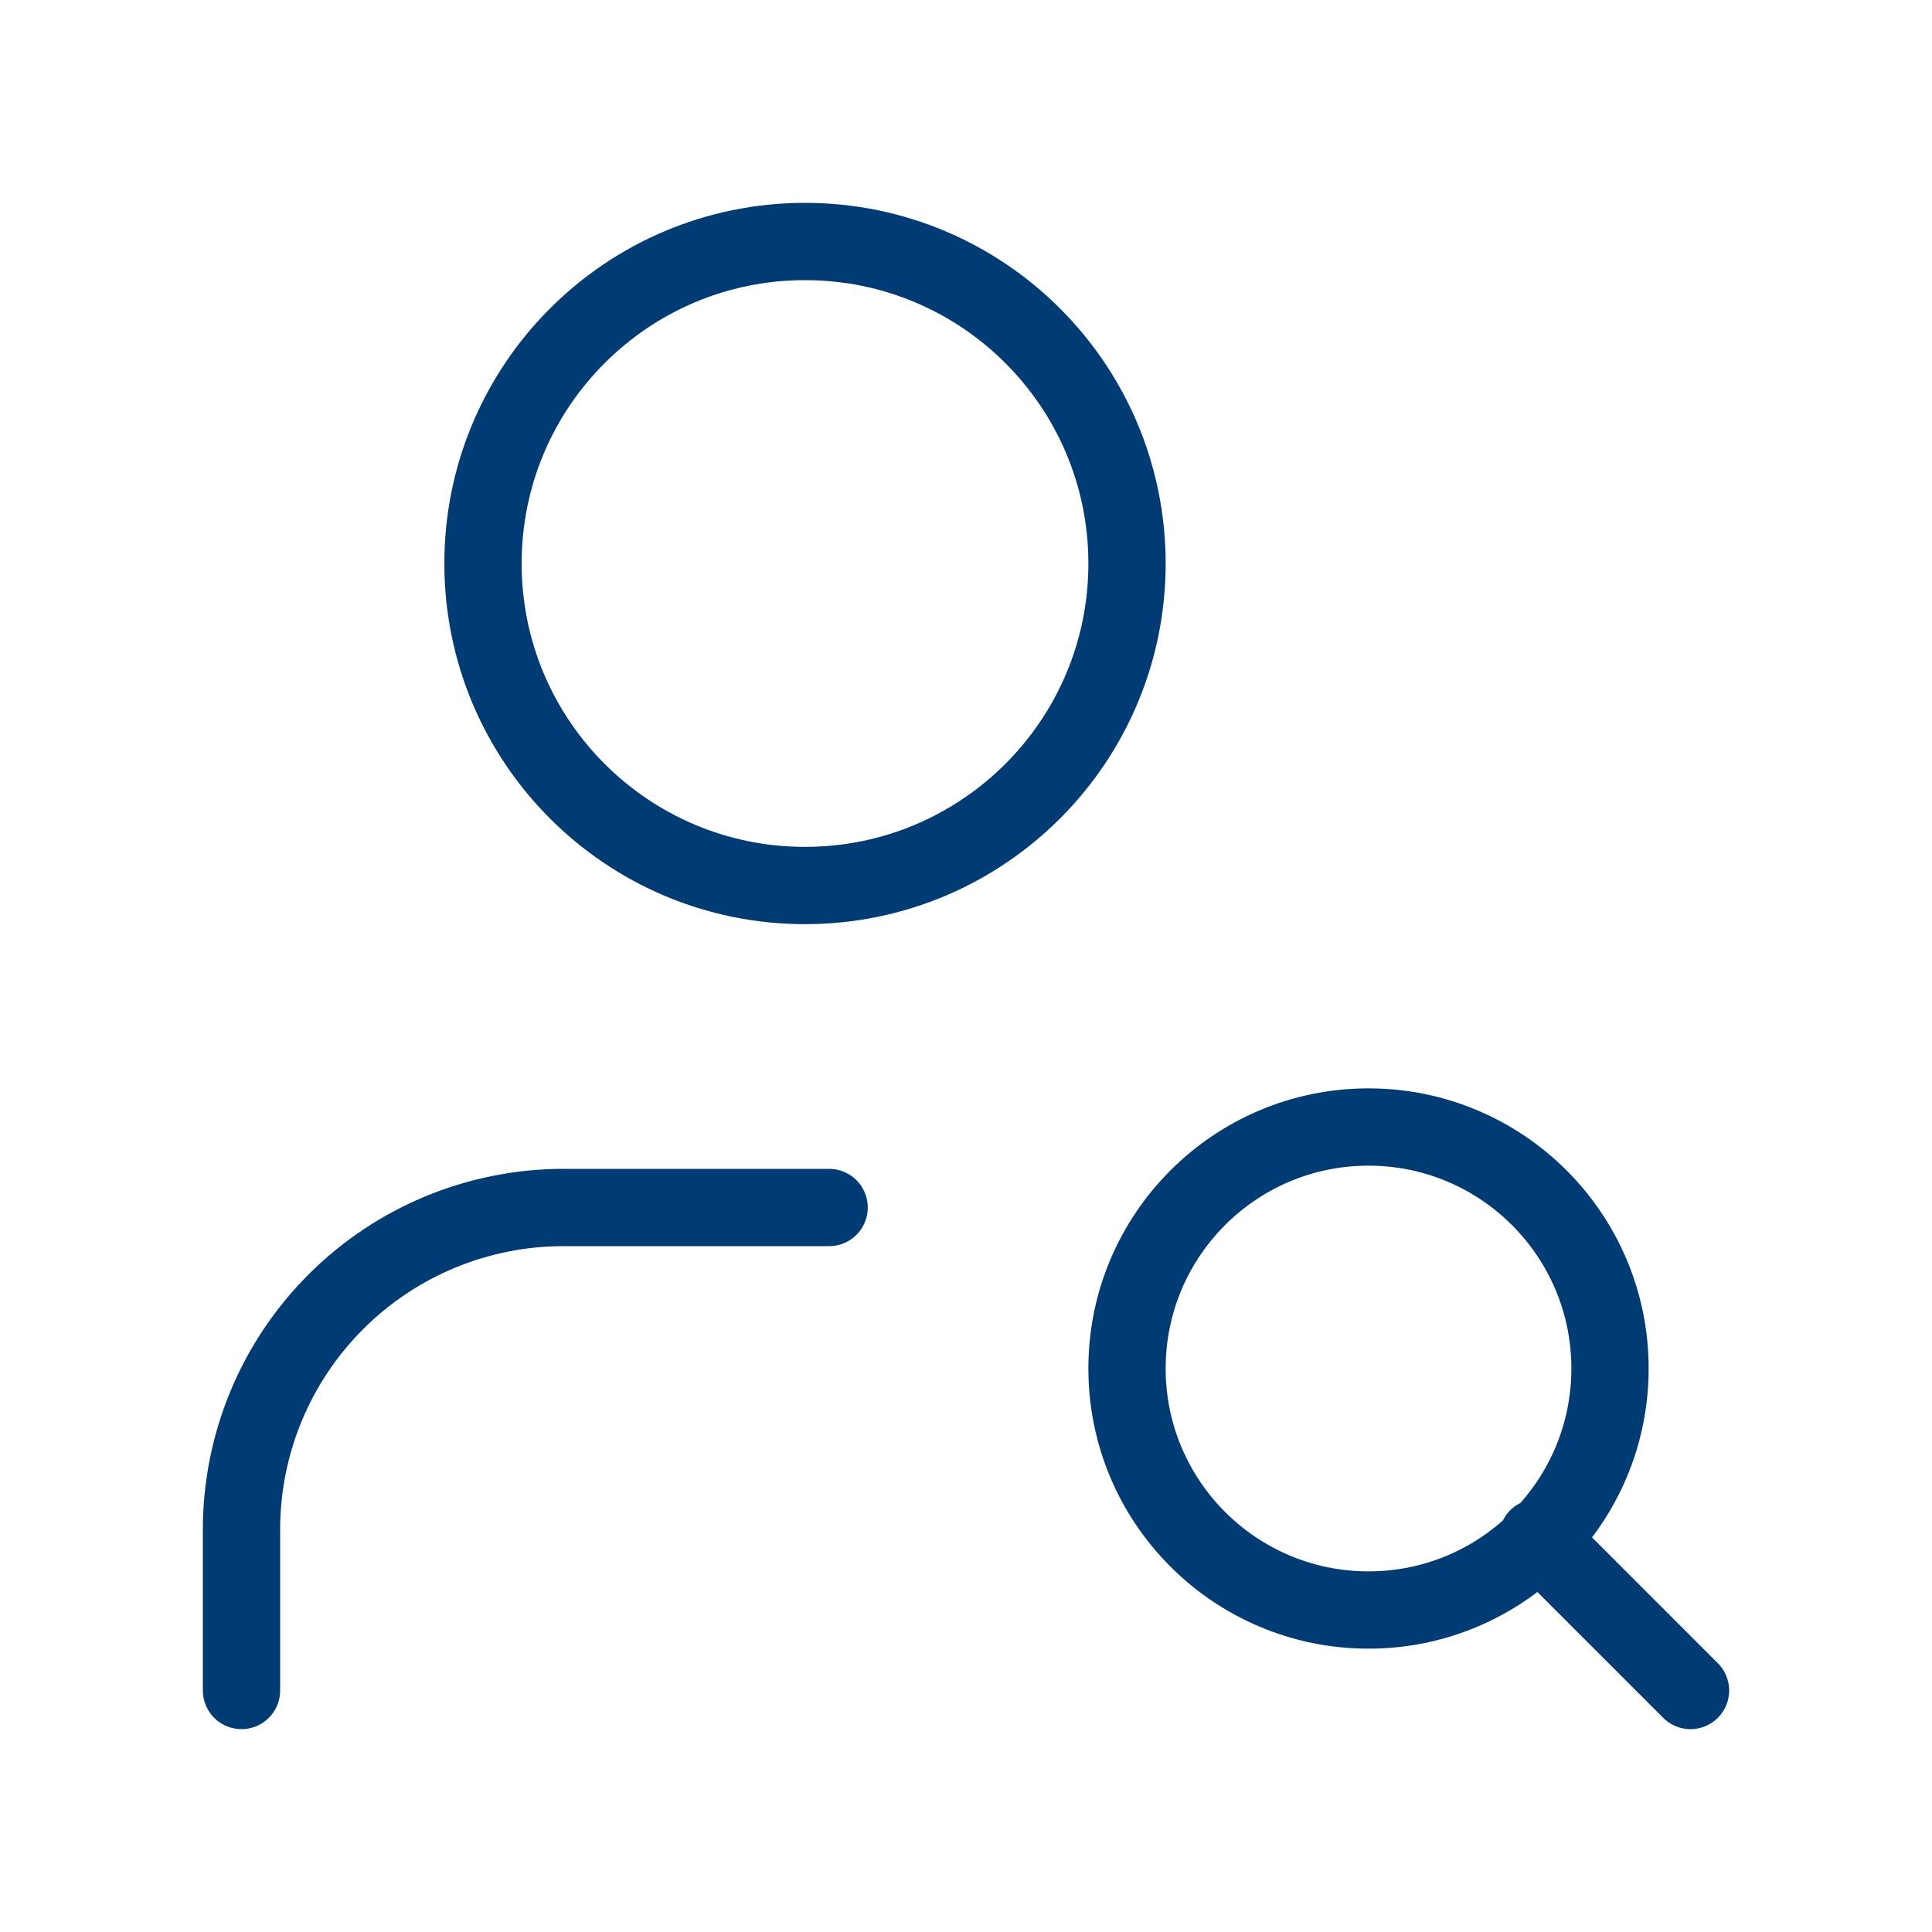 <svg width="50" height="50" viewBox="0 0 50 50" fill="none" xmlns="http://www.w3.org/2000/svg">
<path d="M21.458 31.25H14.583C12.373 31.25 10.254 32.128 8.691 33.691C7.128 35.254 6.25 37.373 6.25 39.583V43.75M43.75 43.75L39.792 39.792M29.167 14.583C29.167 19.186 25.436 22.917 20.833 22.917C16.231 22.917 12.5 19.186 12.5 14.583C12.5 9.981 16.231 6.25 20.833 6.25C25.436 6.25 29.167 9.981 29.167 14.583ZM41.667 35.417C41.667 38.868 38.868 41.667 35.417 41.667C31.965 41.667 29.167 38.868 29.167 35.417C29.167 31.965 31.965 29.167 35.417 29.167C38.868 29.167 41.667 31.965 41.667 35.417Z" stroke="#003B73" stroke-width="2" stroke-linecap="round" stroke-linejoin="round"/>
</svg>
